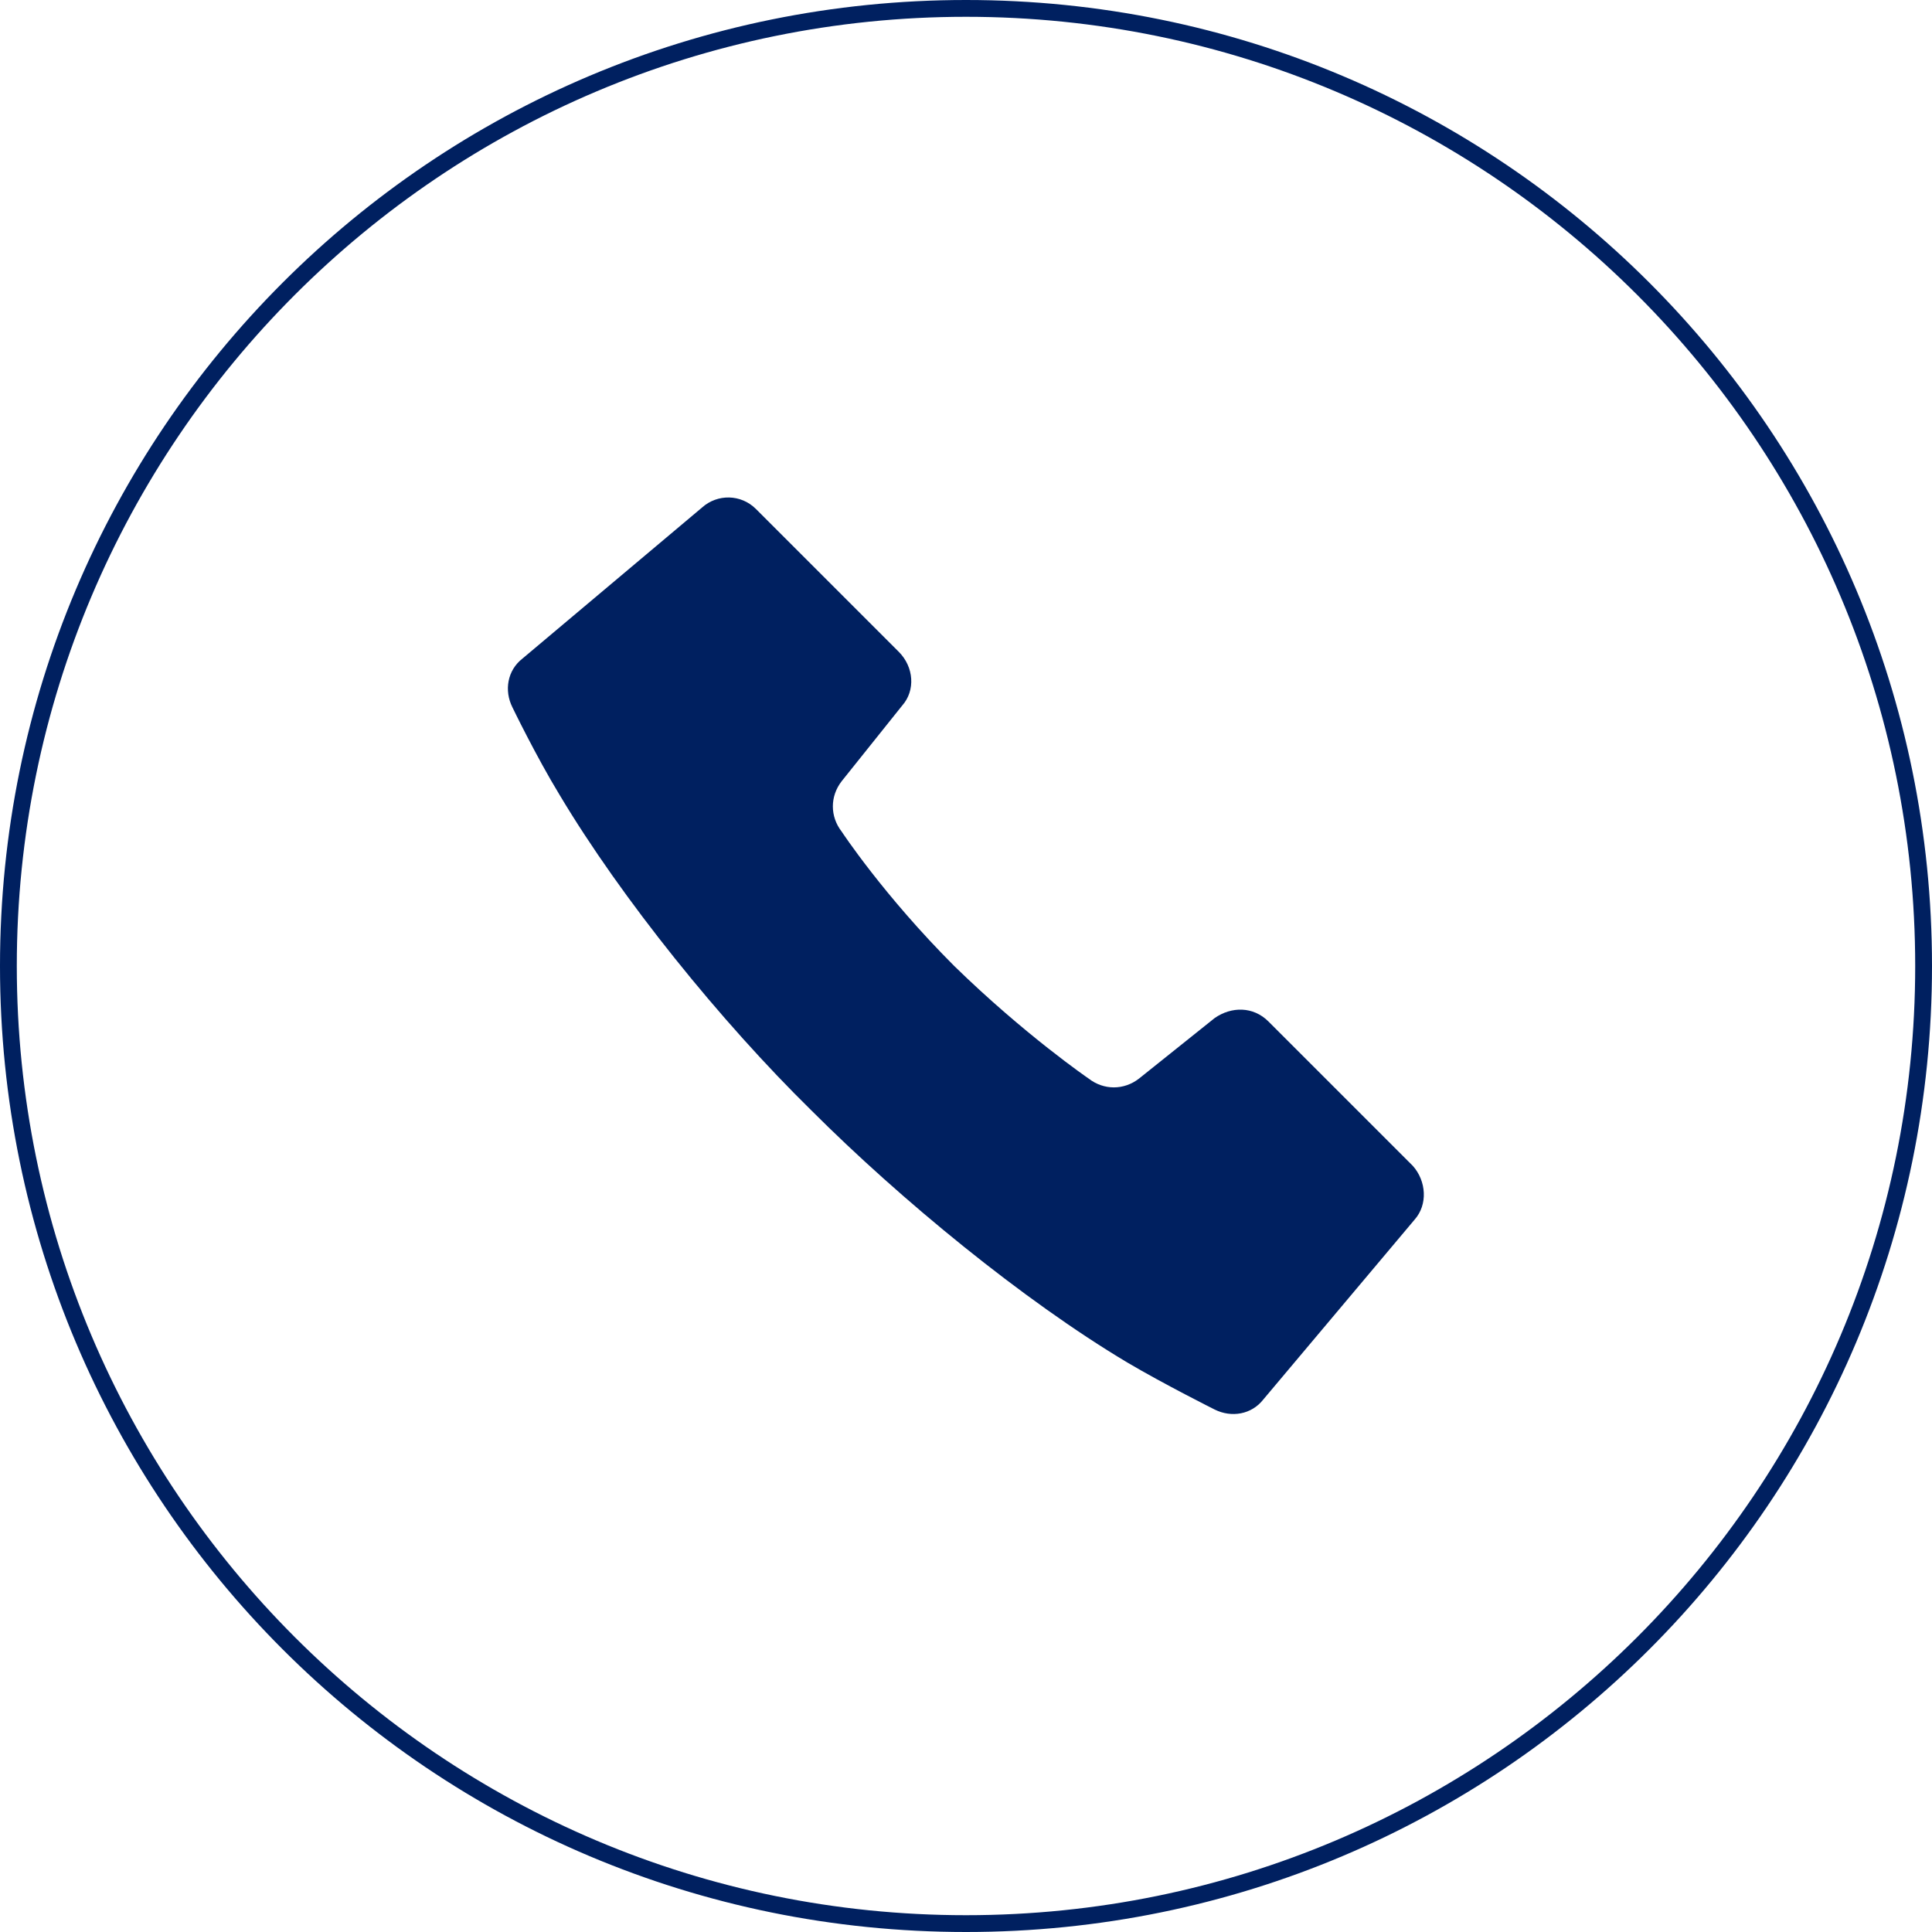<?xml version="1.0" encoding="UTF-8"?>
<svg xmlns="http://www.w3.org/2000/svg" version="1.1" viewBox="0 0 115 115">
  <!-- Generator: Adobe Illustrator 28.7.1, SVG Export Plug-In . SVG Version: 1.2.0 Build 142)  -->
  <g>
    <g id="_レイヤー_3" data-name="レイヤー_3">
      <g>
        <path d="M57.5,1c31.2,0,56.5,25.3,56.5,56.5s-25.3,56.5-56.5,56.5S1,88.7,1,57.5,26.3,1,57.5,1M57.5,0C25.7,0,0,25.7,0,57.5s25.7,57.5,57.5,57.5,57.5-25.7,57.5-57.5S89.3,0,57.5,0h0Z" fill="#002060"/>
        <path d="M75.5,60.8c-.9-.9-2.2-.9-3.2-.2l-4.5,3.6c-.9.7-2.1.7-3,0,0,0-3.8-2.6-8-6.7-4.2-4.2-6.7-8-6.7-8-.7-.9-.7-2.1,0-3l3.6-4.5c.8-.9.7-2.3-.2-3.2l-8.5-8.5c-.9-.9-2.3-.9-3.2-.1l-10.7,9c-.9.7-1.1,1.9-.6,2.9,0,0,1.4,2.9,2.8,5.2,3.7,6.2,9.6,13.5,15,18.8,5.3,5.3,12.6,11.3,18.8,15,2.2,1.3,5.2,2.8,5.2,2.8,1,.5,2.2.3,2.9-.6l9-10.7c.8-.9.7-2.3-.1-3.2l-8.5-8.5Z" fill="#002060"/>
      </g>
    </g>
  </g>
</svg>